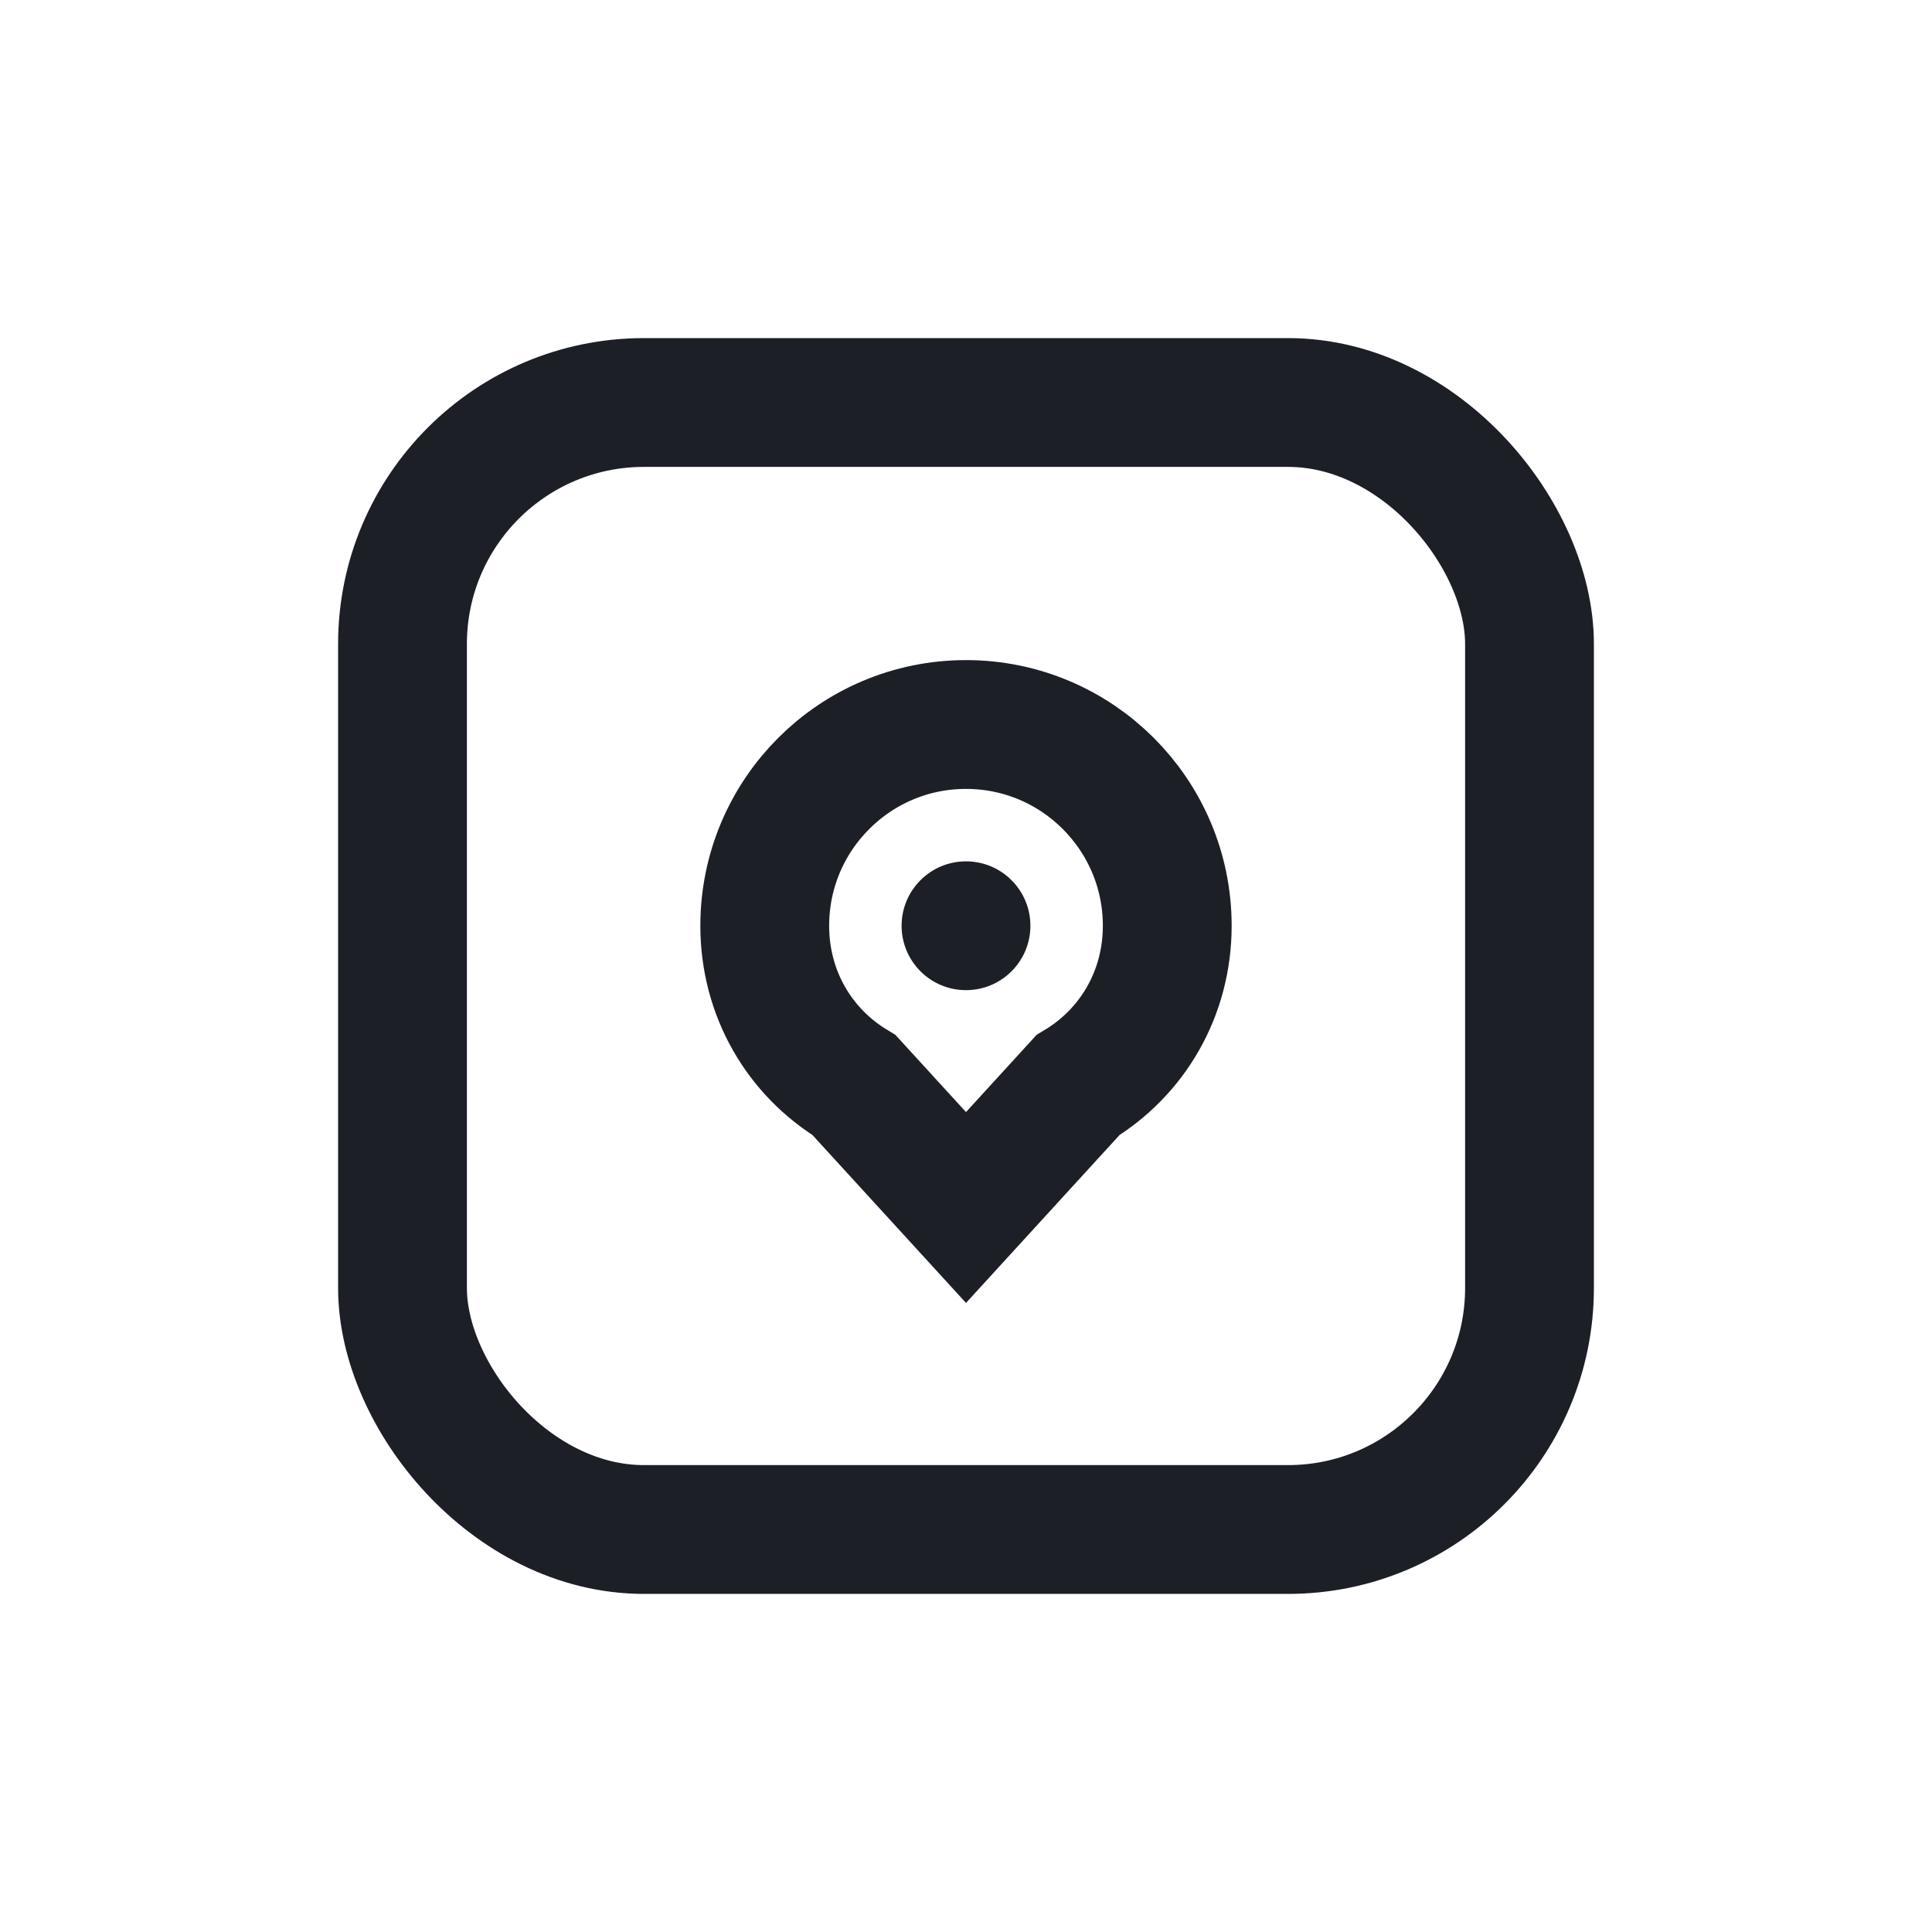 <svg width="24" height="24" viewBox="0 0 24 24" fill="none" xmlns="http://www.w3.org/2000/svg">
  <rect x="5" y="5" width="14" height="14" rx="3" stroke="#1C1F26" stroke-width="1.6"/>
  <path d="M9.5 11.5C9.5 10.12 10.62 9 12 9C13.38 9 14.5 10.12 14.5 11.5C14.5 12.34 14.07 13.07 13.39 13.48L12 15L10.61 13.48C9.93 13.07 9.5 12.34 9.5 11.5Z" stroke="#1C1F26" stroke-width="1.6"/>
  <circle cx="12" cy="11.5" r="0.8" fill="#1C1F26"/>
</svg>
